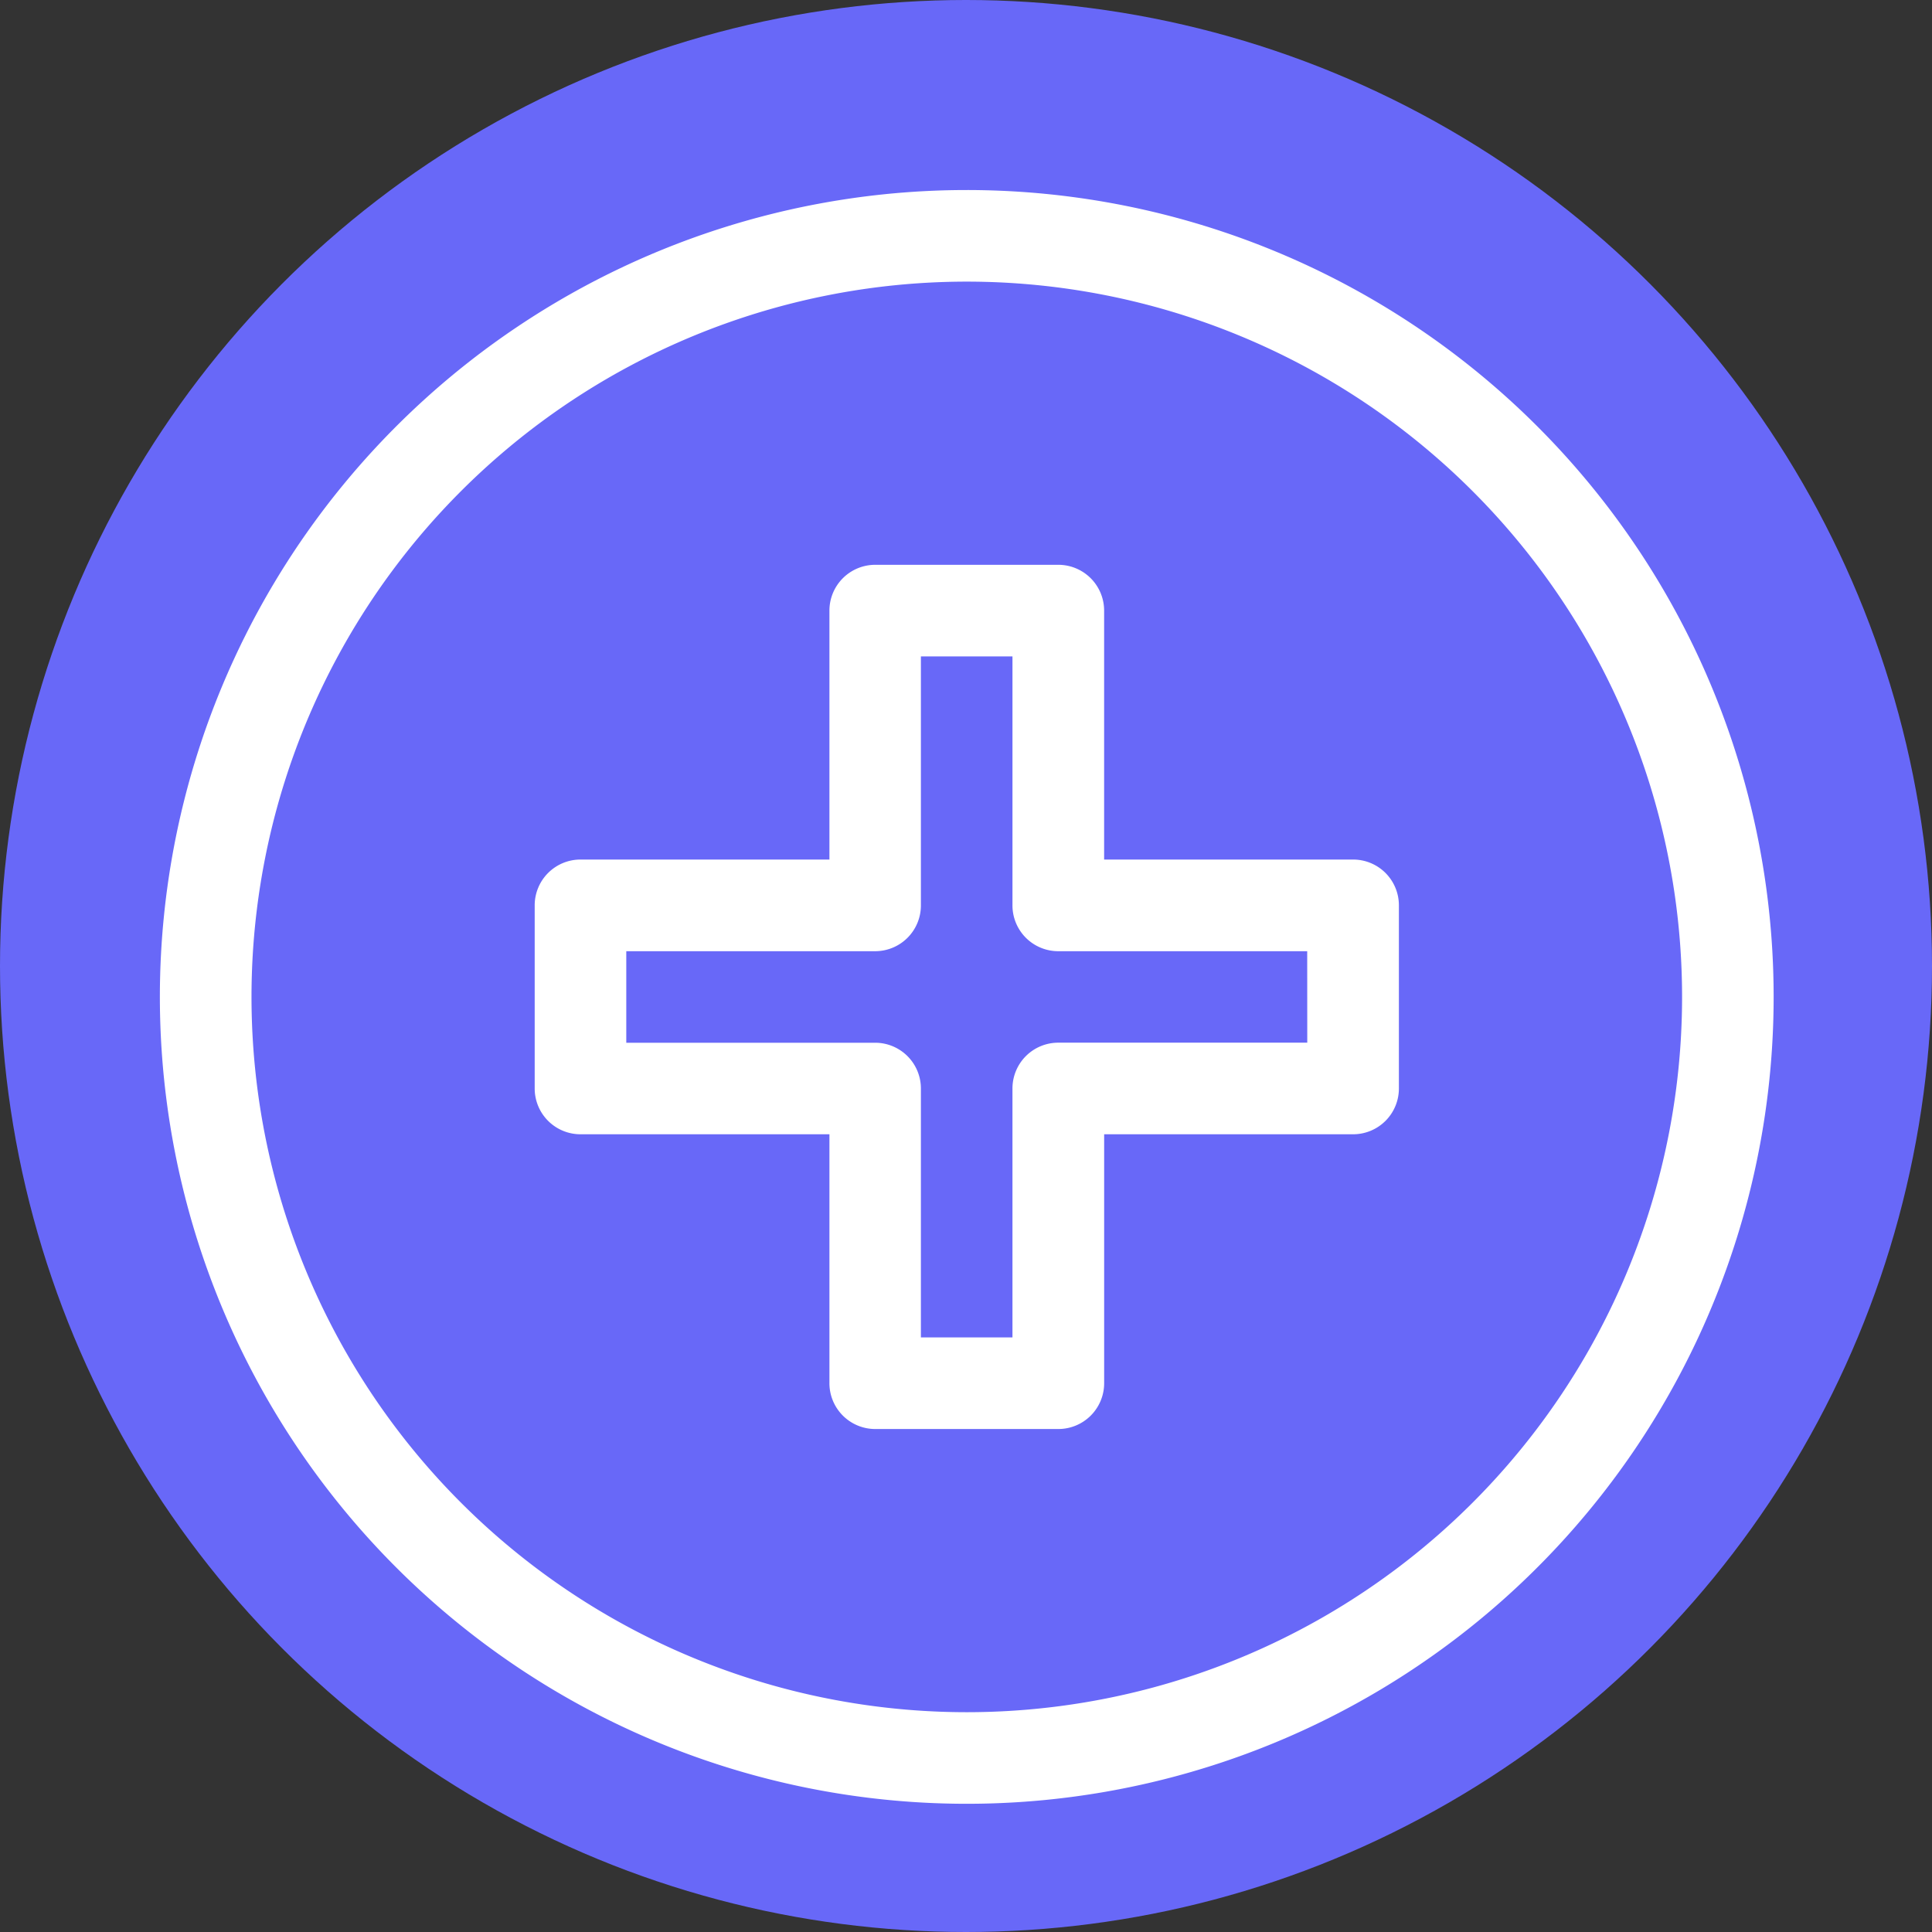 <svg xmlns="http://www.w3.org/2000/svg" width="61" height="61" viewBox="0 0 61 61">
  <rect x="0" y="0" width="61" height="61" fill="#333333" stroke="none"/>
  <g id="bp_icn12" transform="translate(-1327 -1795)">
    <circle id="Ellipse_30" data-name="Ellipse 30" cx="30.5" cy="30.5" r="30.5" transform="translate(1327 1795)" fill="#6868f8"/>
    <g id="_010-immunity" data-name="010-immunity" transform="translate(1298.886 1770.844)">
      <path id="Path_147" data-name="Path 147" d="M58.635,30.156A25.476,25.476,0,1,0,84.114,55.634,25.475,25.475,0,0,0,58.635,30.156Zm0,48.06A22.584,22.584,0,1,1,81.223,55.631,22.584,22.584,0,0,1,58.635,78.216Z" transform="translate(0)" fill="#fff"/>
      <path id="Path_148" data-name="Path 148" d="M73.327,53.787h-7.86v-7.86a1.446,1.446,0,0,0-1.446-1.446H58.24a1.446,1.446,0,0,0-1.446,1.446v7.86h-7.86a1.446,1.446,0,0,0-1.446,1.446v5.782a1.446,1.446,0,0,0,1.446,1.446h7.86v7.86a1.446,1.446,0,0,0,1.446,1.446h5.782a1.446,1.446,0,0,0,1.446-1.446v-7.86h7.86a1.445,1.445,0,0,0,1.446-1.446V55.233a1.445,1.445,0,0,0-1.446-1.446Zm-1.446,5.782H64.019a1.446,1.446,0,0,0-1.446,1.446v7.86H59.682V61.017a1.445,1.445,0,0,0-1.446-1.446H50.38V56.681h7.856a1.445,1.445,0,0,0,1.446-1.446V47.373h2.891v7.862a1.446,1.446,0,0,0,1.446,1.446h7.86Z" transform="translate(-2.492 -2.492)" fill="#fff"/>
    </g>
  </g>
</svg>

